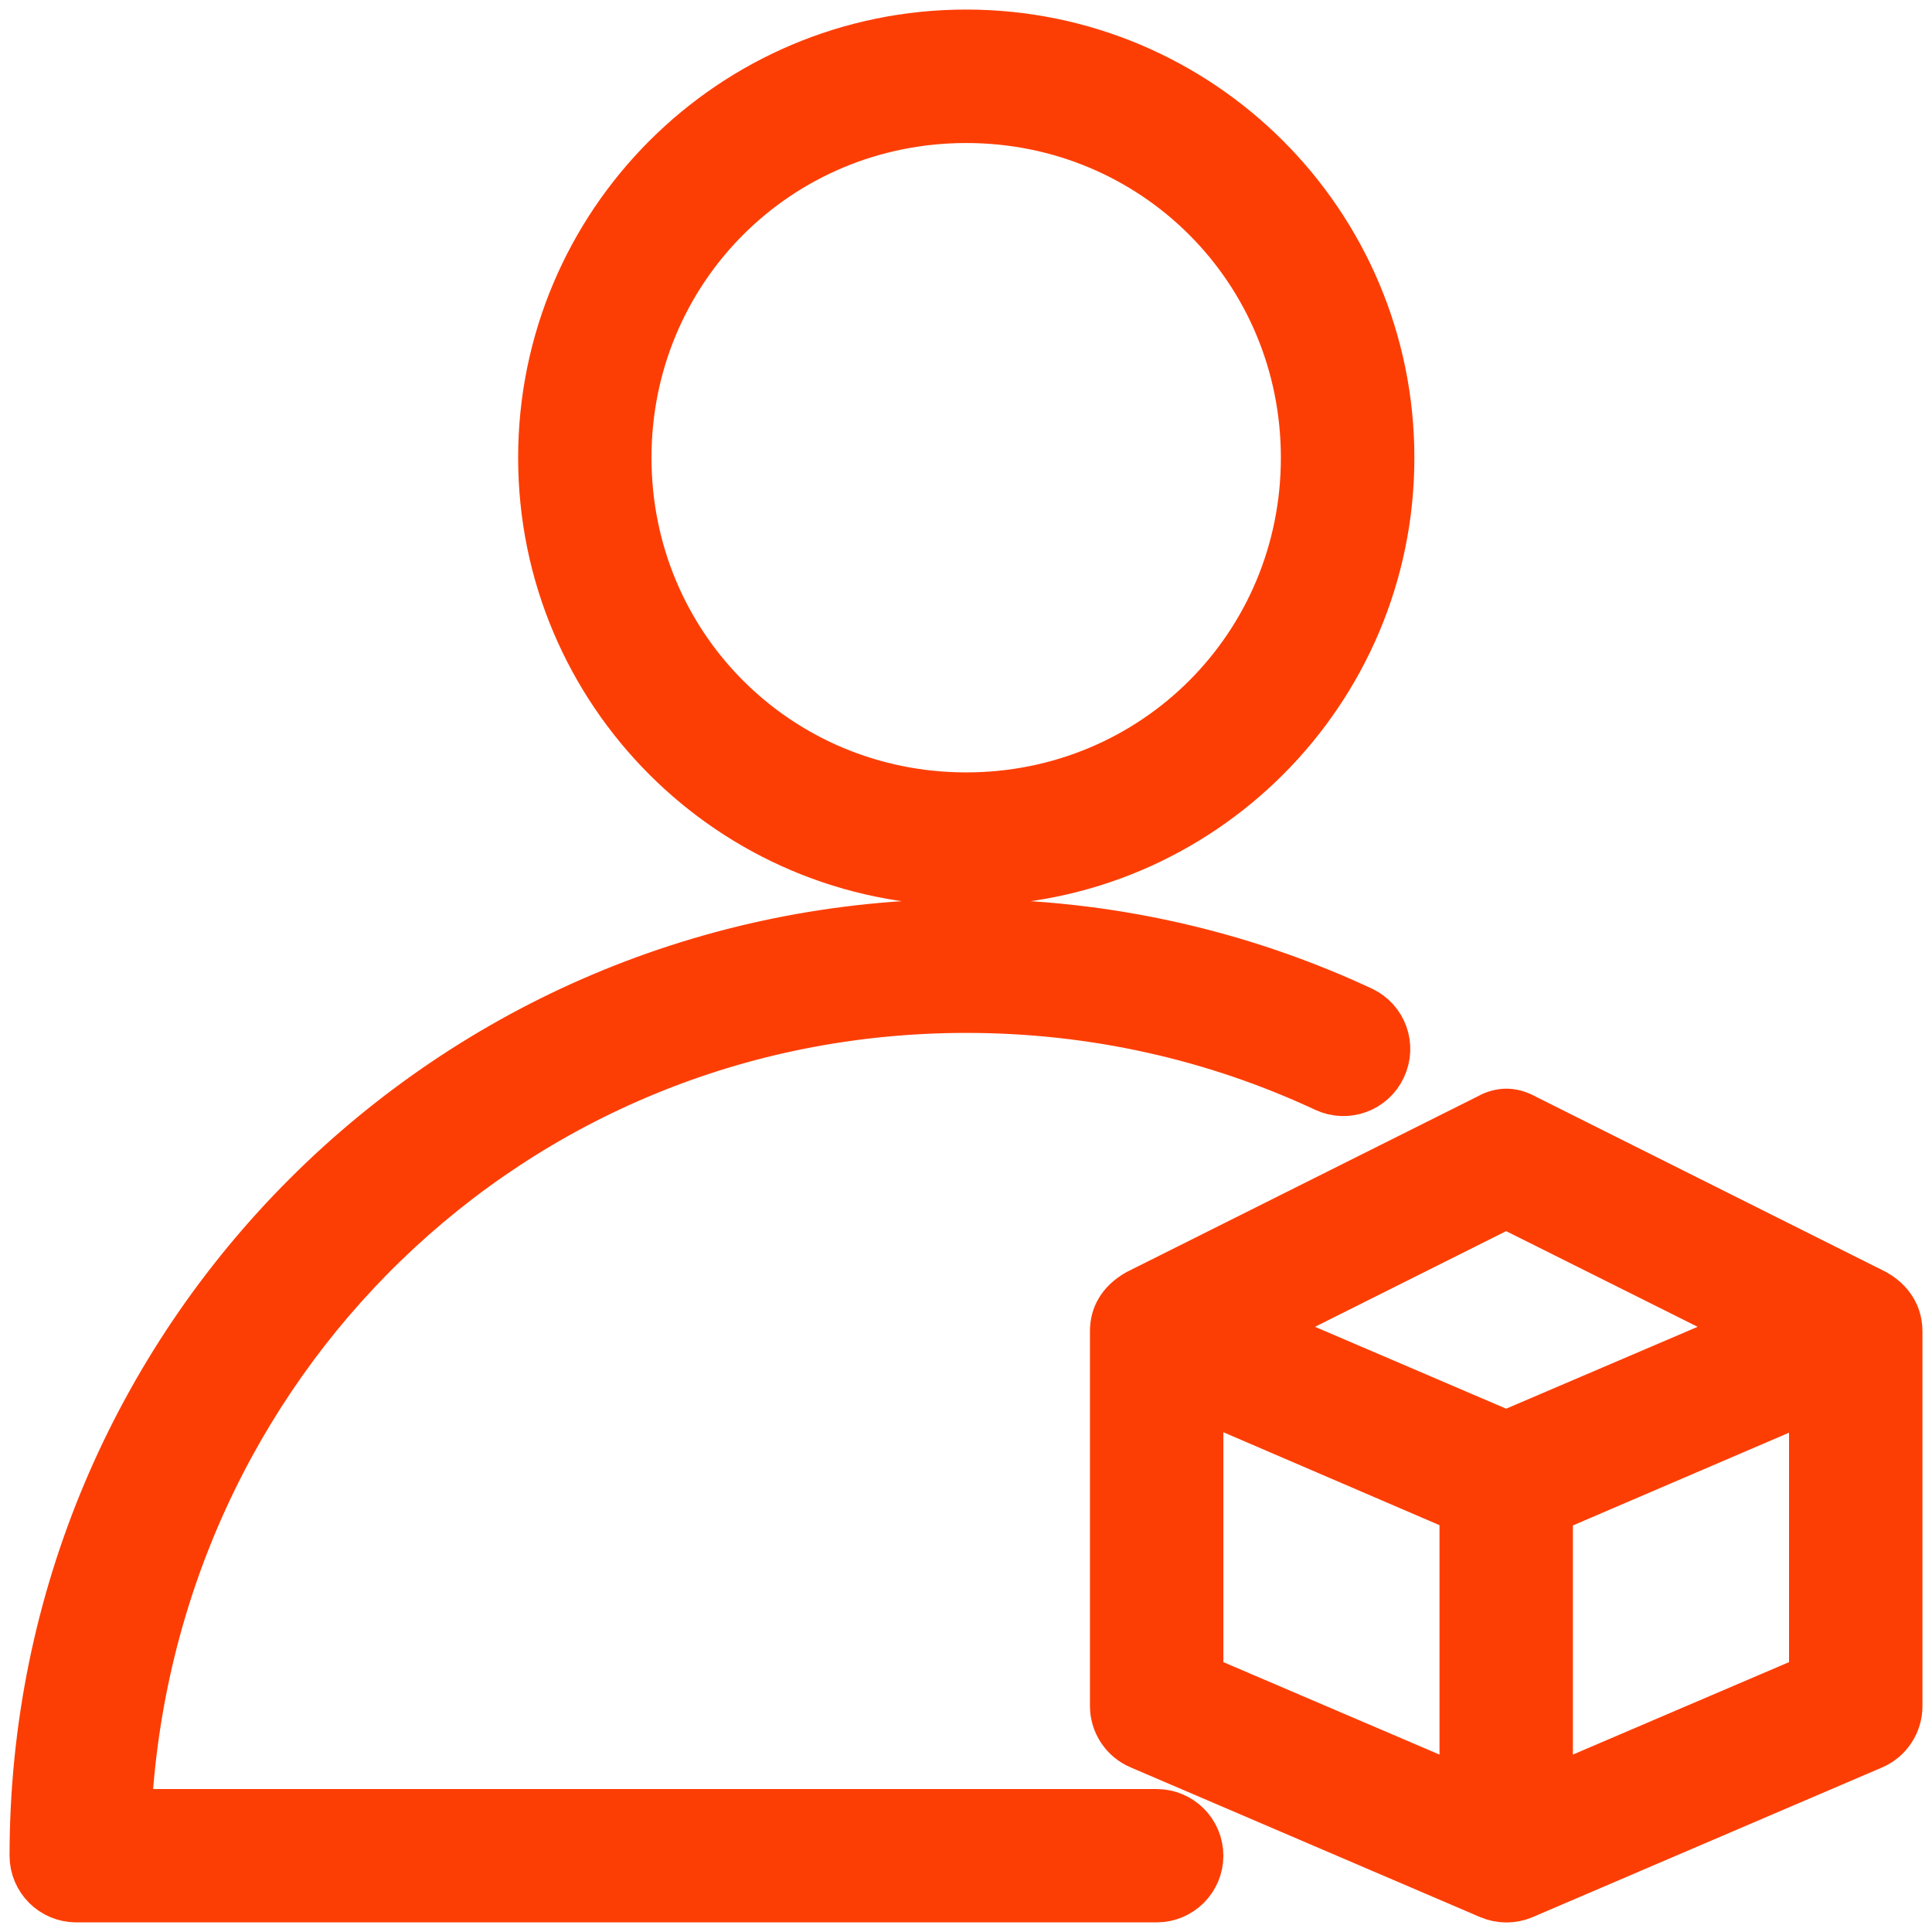 <?xml version="1.0" encoding="UTF-8"?>
<svg xmlns="http://www.w3.org/2000/svg" width="38" height="38" viewBox="0 0 38 38" fill="none">
  <path fill-rule="evenodd" clip-rule="evenodd" d="M19.004 0.688C14.413 0.688 10.691 4.412 10.691 9.003C10.691 13.594 14.413 17.316 19.004 17.316C23.595 17.316 27.319 13.594 27.319 9.003C27.319 4.412 23.595 0.688 19.004 0.688ZM19.004 2.313C22.723 2.313 25.693 5.284 25.693 9.003C25.693 12.722 22.723 15.692 19.004 15.692C15.285 15.692 12.314 12.722 12.314 9.003C12.314 5.284 15.285 2.313 19.004 2.313ZM19.004 18.183C8.873 18.183 0.688 26.369 0.688 36.501C0.689 36.948 1.052 37.31 1.499 37.311H22.751C23.198 37.31 23.561 36.948 23.562 36.501C23.562 36.052 23.199 35.689 22.751 35.688H2.478C2.921 26.833 10.033 19.816 19.004 19.816C21.542 19.816 23.935 20.374 26.081 21.376C26.488 21.565 26.972 21.388 27.16 20.98C27.352 20.575 27.18 20.091 26.775 19.899C24.418 18.799 21.781 18.183 19.004 18.183ZM29.265 22.023L22.39 25.463C22.061 25.653 21.938 25.906 21.938 26.183V33.556C21.939 33.883 22.135 34.177 22.436 34.303L29.311 37.248C29.515 37.334 29.745 37.334 29.948 37.248L36.824 34.303C37.121 34.174 37.313 33.881 37.312 33.556V26.183C37.312 25.801 37.067 25.578 36.867 25.463L29.995 22.023C29.712 21.86 29.489 21.894 29.265 22.023ZM29.624 23.656L34.58 26.132L29.624 28.251L24.677 26.132L29.624 23.656ZM23.562 27.411L28.813 29.669V35.268L23.562 33.022V27.411ZM35.688 27.421V33.022L30.437 35.268V29.674L35.688 27.421Z" fill="#FD3E04" stroke="#FD3E04"></path>
</svg>
